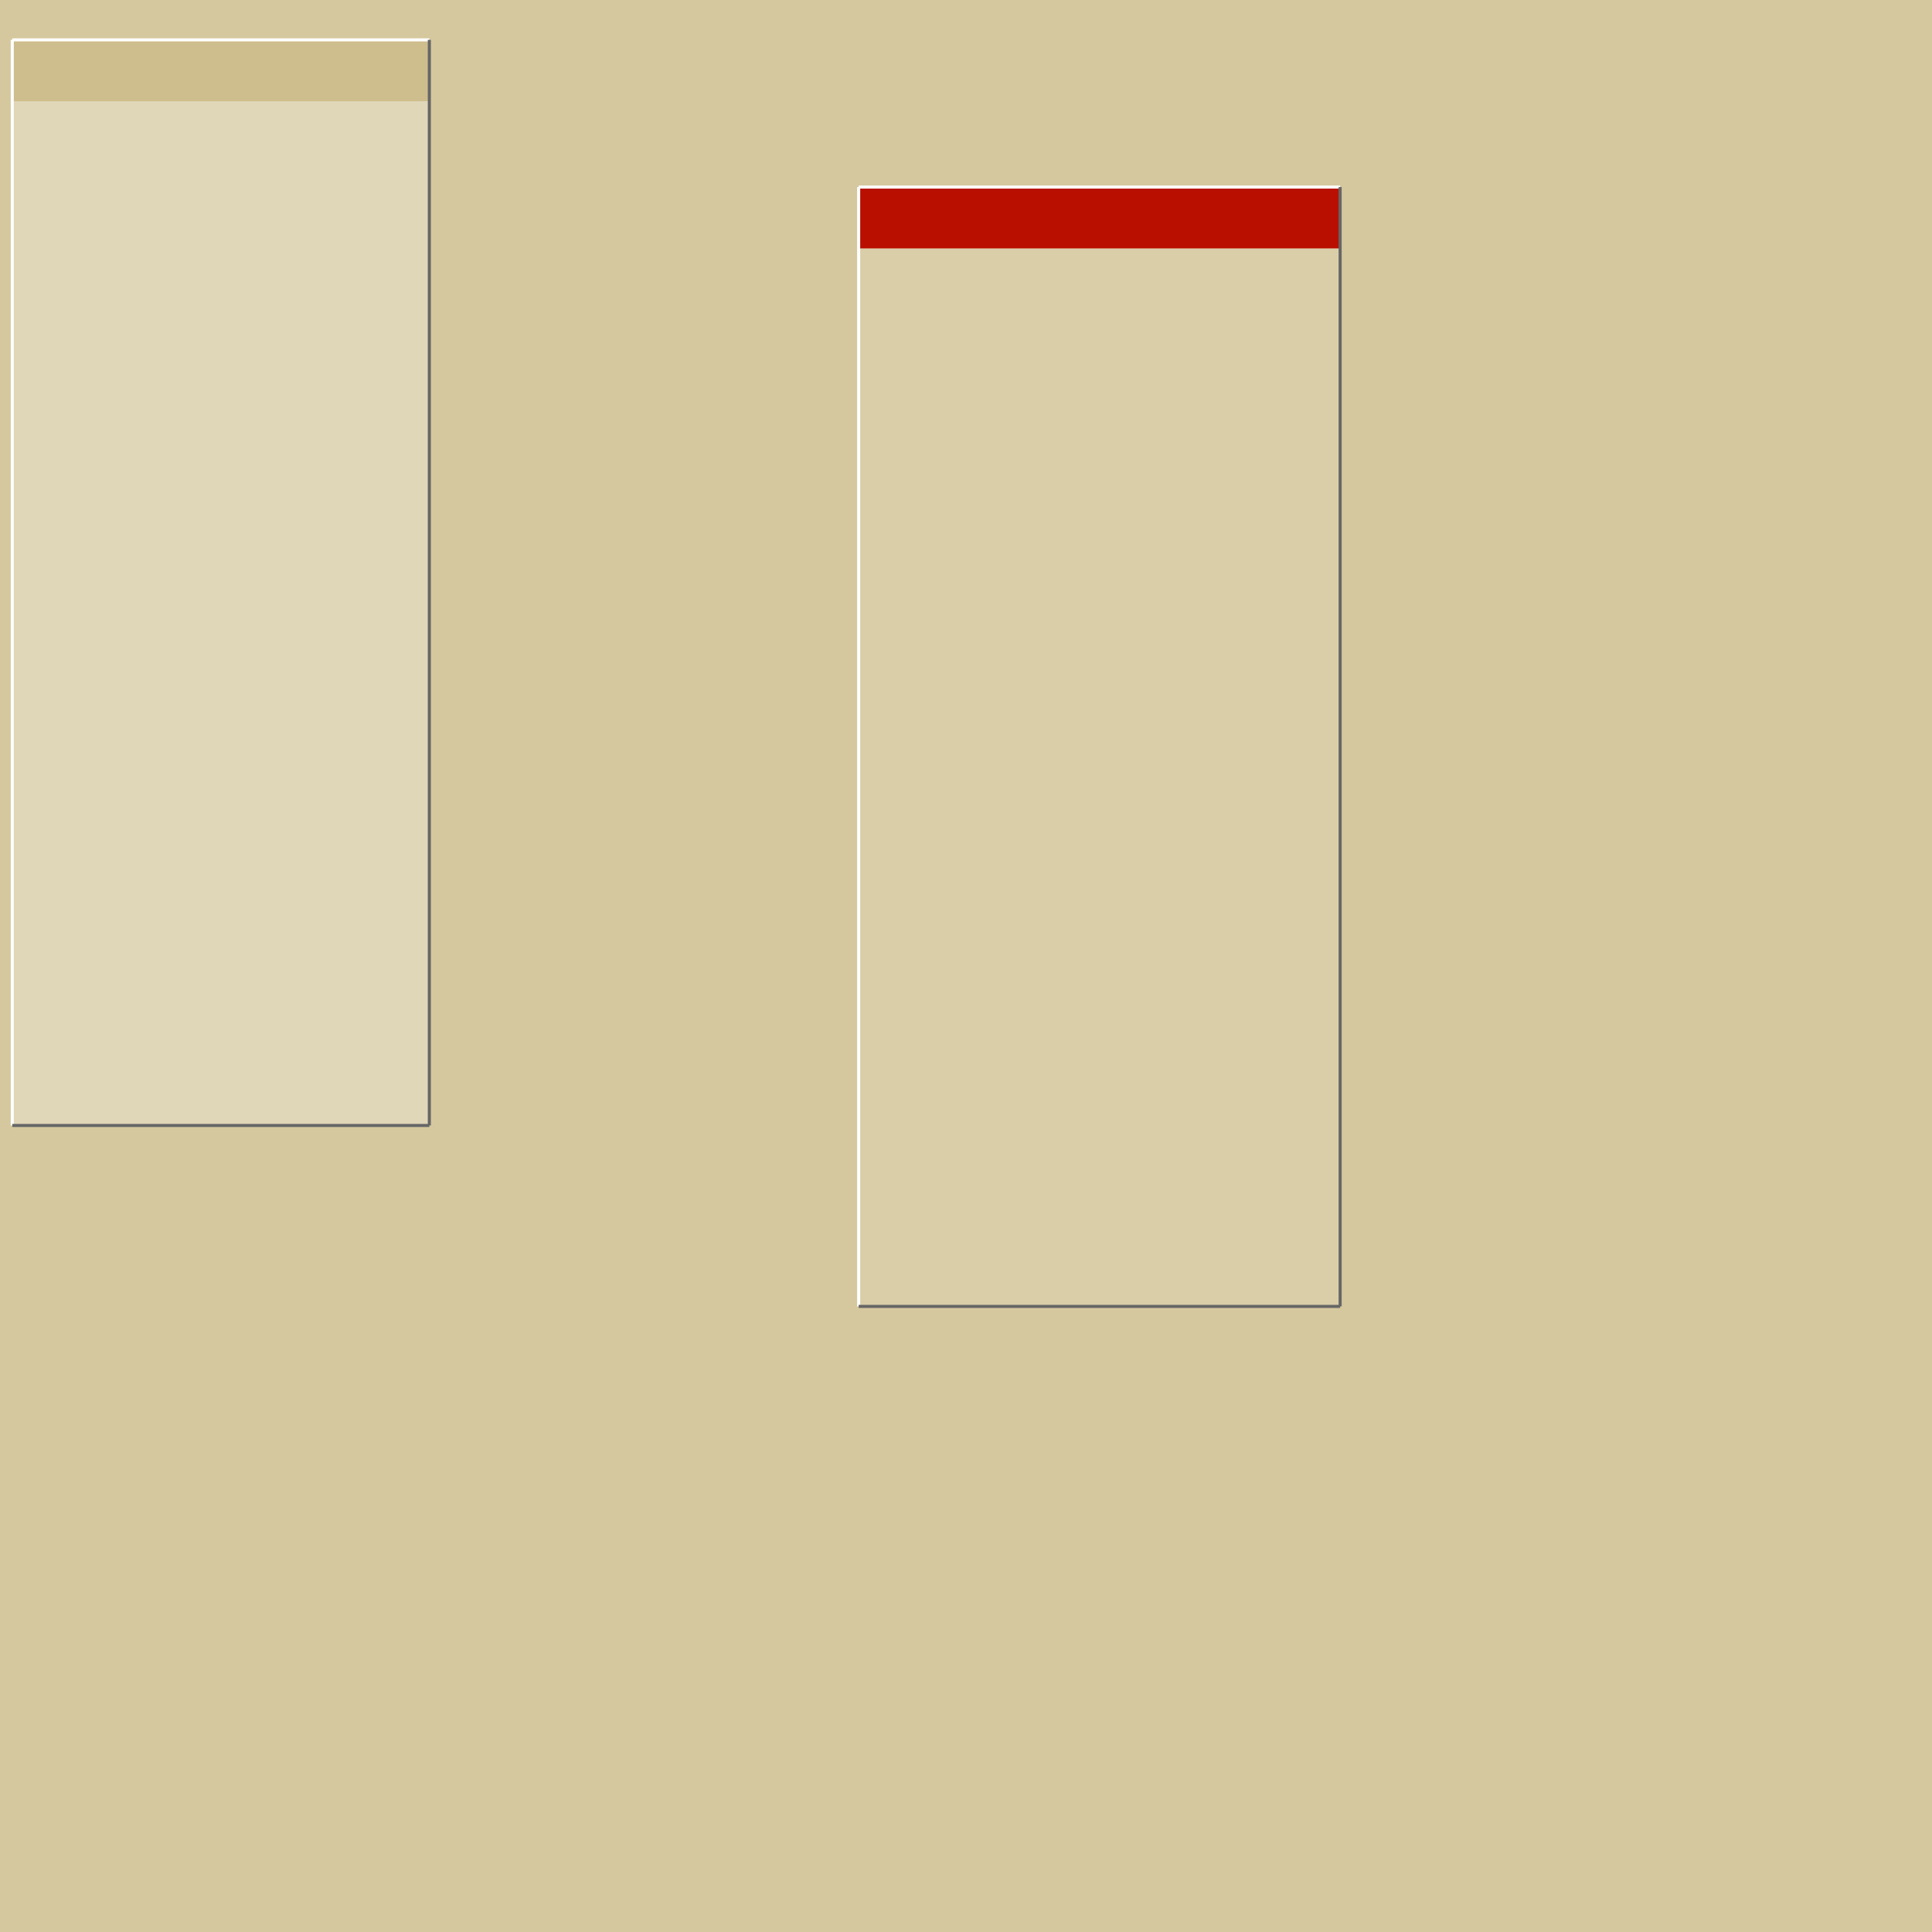 <svg width='630' height='630' viewBox='0 0 630 630' xmlns='http://www.w3.org/2000/svg' transform='scale(1,1)'><rect width='630' height='630' fill='#d5c89e'/><rect x='280' y='61' width='157' height='365' fill='#dacea9'/><rect x='280' y='61' width='157' height='20' fill='#b80f00'/><line x1='280' y1='426' x2='280' y2='61' stroke='white' stroke-width='1'/><line x1='280' y1='61' x2='437' y2='61' stroke='white' stroke-width='1'/><line x1='280' y1='426' x2='437' y2='426' stroke='#666666' stroke-width='1'/><line x1='437' y1='61' x2='437' y2='426' stroke='#666666' stroke-width='1'/><rect x='4' y='13' width='136' height='354' fill='#e0d6b8'/><rect x='4' y='13' width='136' height='20' fill='#cebe8d'/><line x1='4' y1='367' x2='4' y2='13' stroke='white' stroke-width='1'/><line x1='4' y1='13' x2='140' y2='13' stroke='white' stroke-width='1'/><line x1='4' y1='367' x2='140' y2='367' stroke='#666666' stroke-width='1'/><line x1='140' y1='13' x2='140' y2='367' stroke='#666666' stroke-width='1'/></svg>
